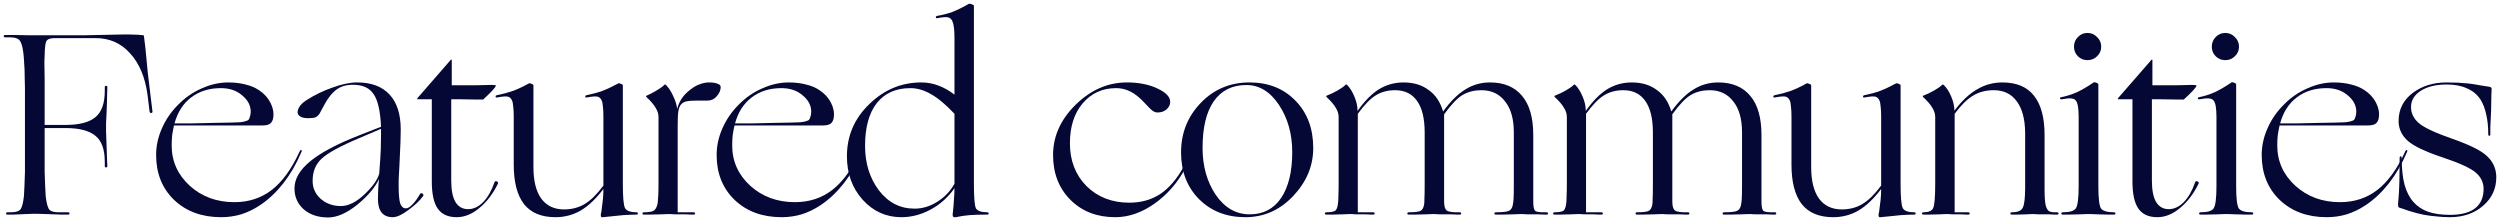 <?xml version="1.0" encoding="UTF-8"?> <svg xmlns="http://www.w3.org/2000/svg" viewBox="5906 4967 675.242 59.733" data-guides="{&quot;vertical&quot;:[],&quot;horizontal&quot;:[]}"><path fill="#050835" stroke="none" fill-opacity="1" stroke-width="1" stroke-opacity="1" font-size-adjust="none" id="tSvg11f33b60779" title="Path 1" d="M 5912.81 5024.823 C 5911.363 5024.869 5910.29 5024.916 5909.59 5024.963C 5908.937 5024.963 5908.423 5024.963 5908.05 5024.963C 5907.77 5024.963 5907.63 5024.869 5907.63 5024.683C 5907.63 5024.449 5907.77 5024.333 5908.05 5024.333C 5908.353 5024.333 5908.657 5024.333 5908.96 5024.333C 5910.36 5024.333 5911.246 5024.029 5911.62 5023.423C 5911.993 5022.816 5912.273 5021.673 5912.46 5019.993C 5912.506 5019.246 5912.553 5018.36 5912.6 5017.333C 5912.646 5016.26 5912.693 5014.953 5912.74 5013.413C 5912.74 5012.573 5912.74 5011.64 5912.74 5010.614C 5912.74 5009.54 5912.74 5008.28 5912.74 5006.834C 5912.74 5002.751 5912.74 4998.668 5912.74 4994.585C 5912.74 4993.231 5912.74 4992.018 5912.74 4990.945C 5912.74 4989.825 5912.716 4988.821 5912.67 4987.935C 5912.67 4986.442 5912.623 4985.182 5912.53 4984.155C 5912.483 4983.082 5912.413 4982.172 5912.32 4981.425C 5912.133 4979.792 5911.83 4978.672 5911.41 4978.065C 5910.99 4977.412 5910.08 4977.085 5908.68 4977.085C 5908.26 4977.085 5907.84 4977.085 5907.42 4977.085C 5907.14 4977.085 5907 4976.992 5907 4976.805C 5907 4976.572 5907.14 4976.456 5907.42 4976.456C 5907.7 4976.456 5908.003 4976.456 5908.33 4976.456C 5908.703 4976.456 5909.287 4976.456 5910.08 4976.456C 5911.62 4976.502 5912.88 4976.526 5913.86 4976.526C 5914.886 4976.526 5915.936 4976.526 5917.009 4976.526C 5921.349 4976.526 5925.269 4976.526 5928.769 4976.526C 5932.268 4976.479 5935.652 4976.409 5938.918 4976.316C 5939.665 4976.316 5940.155 4976.316 5940.388 4976.316C 5940.668 4976.316 5940.901 4976.316 5941.088 4976.316C 5941.881 4976.316 5942.605 4976.339 5943.258 4976.386C 5943.911 4976.432 5944.424 4976.479 5944.798 4976.526C 5944.845 4976.572 5944.891 4976.805 5944.938 4977.225C 5944.985 4977.599 5945.101 4978.555 5945.288 4980.095C 5945.521 4982.568 5945.731 4984.762 5945.918 4986.675C 5946.151 4988.541 5946.384 4990.478 5946.618 4992.485C 5946.804 4994.025 5946.991 4995.565 5947.178 4997.104C 5947.224 4997.338 5947.108 4997.478 5946.828 4997.524C 5946.595 4997.524 5946.454 4997.408 5946.408 4997.174C 5946.221 4995.658 5946.034 4994.141 5945.848 4992.625C 5945.194 4987.818 5943.608 4984.062 5941.088 4981.355C 5938.615 4978.602 5935.465 4977.249 5931.639 4977.295C 5927.999 4977.295 5924.359 4977.295 5920.719 4977.295C 5919.506 4977.295 5918.759 4977.599 5918.479 4978.205C 5918.246 4978.765 5918.106 4979.979 5918.059 4981.845C 5918.059 4982.359 5918.036 4983.012 5917.989 4983.805C 5917.989 4984.598 5918.013 4986.068 5918.059 4988.215C 5918.059 4989.708 5918.059 4990.921 5918.059 4991.855C 5918.059 4992.788 5918.059 4993.698 5918.059 4994.585C 5918.059 4996.638 5918.059 4998.691 5918.059 5000.744C 5919.926 5000.744 5921.792 5000.744 5923.659 5000.744C 5927.392 5000.744 5930.099 5000.044 5931.779 4998.644C 5933.459 4997.244 5934.299 4994.888 5934.299 4991.575C 5934.299 4991.248 5934.299 4990.921 5934.299 4990.595C 5934.299 4990.315 5934.415 4990.175 5934.648 4990.175C 5934.882 4990.175 5934.998 4990.315 5934.998 4990.595C 5934.998 4991.015 5934.975 4991.715 5934.928 4992.695C 5934.928 4993.628 5934.882 4995.214 5934.788 4997.454C 5934.742 4998.854 5934.695 4999.788 5934.648 5000.254C 5934.648 5000.721 5934.648 5001.024 5934.648 5001.164C 5934.648 5001.351 5934.648 5001.794 5934.648 5002.494C 5934.695 5003.194 5934.742 5004.524 5934.788 5006.484C 5934.882 5008.444 5934.928 5009.774 5934.928 5010.474C 5934.975 5011.174 5934.998 5011.617 5934.998 5011.803C 5934.998 5012.084 5934.882 5012.224 5934.648 5012.224C 5934.415 5012.224 5934.299 5012.084 5934.299 5011.803C 5934.299 5011.43 5934.299 5011.057 5934.299 5010.684C 5934.299 5007.37 5933.459 5005.037 5931.779 5003.684C 5930.099 5002.284 5927.392 5001.584 5923.659 5001.584C 5921.792 5001.584 5919.926 5001.584 5918.059 5001.584C 5918.059 5003.334 5918.059 5005.084 5918.059 5006.834C 5918.059 5008.28 5918.059 5009.54 5918.059 5010.614C 5918.059 5011.64 5918.059 5012.573 5918.059 5013.413C 5918.106 5014.907 5918.153 5016.19 5918.199 5017.263C 5918.246 5018.29 5918.293 5019.176 5918.339 5019.923C 5918.526 5021.603 5918.806 5022.77 5919.179 5023.423C 5919.553 5024.029 5920.416 5024.333 5921.769 5024.333C 5922.632 5024.333 5923.496 5024.333 5924.359 5024.333C 5924.639 5024.333 5924.779 5024.449 5924.779 5024.683C 5924.779 5024.869 5924.639 5024.963 5924.359 5024.963C 5923.939 5024.963 5923.332 5024.963 5922.539 5024.963C 5921.746 5024.916 5920.439 5024.869 5918.619 5024.823C 5917.453 5024.776 5916.659 5024.753 5916.239 5024.753C 5915.866 5024.753 5915.61 5024.753 5915.47 5024.753C 5915.33 5024.753 5915.073 5024.753 5914.7 5024.753C 5914.373 5024.753 5913.743 5024.776 5912.81 5024.823Z"></path><path fill="#050835" stroke="none" fill-opacity="1" stroke-width="1" stroke-opacity="1" font-size-adjust="none" id="tSvg5d75eec2cf" title="Path 2" d="M 5976.307 5022.373 C 5974.627 5023.493 5972.9 5024.333 5971.127 5024.893C 5969.4 5025.406 5967.604 5025.663 5965.737 5025.663C 5960.511 5025.663 5956.264 5024.099 5952.998 5020.973C 5949.778 5017.846 5948.168 5013.81 5948.168 5008.864C 5948.168 5006.437 5948.681 5004.057 5949.708 5001.724C 5950.735 4999.344 5952.204 4997.198 5954.118 4995.285C 5955.984 4993.371 5958.107 4991.901 5960.487 4990.875C 5962.867 4989.801 5965.247 4989.265 5967.627 4989.265C 5969.354 4989.265 5970.917 4989.451 5972.317 4989.825C 5973.717 4990.151 5974.93 4990.665 5975.956 4991.365C 5977.31 4992.251 5978.336 4993.371 5979.036 4994.724C 5979.736 4996.078 5979.993 4997.408 5979.806 4998.714C 5979.713 4999.461 5979.433 5000.021 5978.966 5000.394C 5978.5 5000.721 5977.8 5000.884 5976.866 5000.884C 5968.91 5000.884 5960.954 5000.884 5952.998 5000.884C 5952.811 5001.677 5952.648 5002.541 5952.508 5003.474C 5952.414 5004.361 5952.368 5005.294 5952.368 5006.274C 5952.368 5010.567 5954.001 5014.207 5957.268 5017.193C 5960.534 5020.133 5964.547 5021.603 5969.307 5021.603C 5973.18 5021.603 5976.54 5020.506 5979.386 5018.313C 5982.233 5016.12 5984.729 5012.69 5986.876 5008.024C 5987.063 5007.604 5987.226 5007.44 5987.366 5007.534C 5987.552 5007.581 5987.552 5007.79 5987.366 5008.164C 5986.059 5011.244 5984.449 5014.02 5982.536 5016.493C 5980.623 5018.92 5978.546 5020.88 5976.307 5022.373ZM 5973.717 4997.174 C 5973.717 4995.494 5972.947 4994.024 5971.407 4992.765C 5969.913 4991.458 5968 4990.805 5965.667 4990.805C 5962.494 4990.805 5959.811 4991.645 5957.617 4993.324C 5955.471 4994.958 5953.978 4997.291 5953.138 5000.324C 5954.724 5000.324 5956.288 5000.324 5957.828 5000.324C 5959.414 5000.277 5961.491 5000.231 5964.057 5000.184C 5965.877 5000.137 5967.184 5000.114 5967.977 5000.114C 5968.817 5000.067 5969.587 5000.044 5970.287 5000.044C 5970.753 5000.044 5971.313 4999.974 5971.967 4999.834C 5972.62 4999.648 5972.993 4999.507 5973.087 4999.414C 5973.273 4999.181 5973.413 4998.878 5973.507 4998.504C 5973.647 4998.084 5973.717 4997.641 5973.717 4997.174Z"></path><path fill="#050835" stroke="none" fill-opacity="1" stroke-width="1" stroke-opacity="1" font-size-adjust="none" id="tSvgb88f0821e9" title="Path 3" d="M 6008.358 5015.373 C 6007.284 5017.66 6005.324 5019.97 6002.478 5022.303C 5999.631 5024.589 5997.018 5025.733 5994.638 5025.733C 5991.932 5025.733 5989.739 5025.009 5988.059 5023.563C 5986.379 5022.07 5985.539 5020.18 5985.539 5017.893C 5985.539 5015.327 5986.962 5012.877 5989.809 5010.544C 5992.655 5008.21 5997.065 5005.877 6003.038 5003.544C 6004.998 5002.774 6006.957 5002.004 6008.917 5001.234C 6008.731 4997.081 6008.078 4994.164 6006.957 4992.485C 6005.838 4990.758 6003.971 4989.895 6001.358 4989.895C 6000.425 4989.895 5999.561 4990.011 5998.768 4990.245C 5998.021 4990.478 5997.321 4990.851 5996.668 4991.365C 5995.641 4992.158 5994.662 4993.394 5993.728 4995.074C 5992.842 4996.708 5992.375 4997.571 5992.329 4997.664C 5992.002 4998.178 5991.605 4998.527 5991.138 4998.714C 5990.719 4998.854 5990.065 4998.924 5989.179 4998.924C 5988.339 4998.924 5987.662 4998.784 5987.149 4998.504C 5986.635 4998.178 5986.379 4997.781 5986.379 4997.314C 5986.379 4996.801 5986.589 4996.241 5987.009 4995.634C 5987.475 4995.028 5988.082 4994.491 5988.829 4994.024C 5990.928 4992.671 5993.238 4991.551 5995.758 4990.665C 5998.278 4989.731 6000.518 4989.265 6002.478 4989.265C 6006.304 4989.265 6009.221 4990.361 6011.227 4992.555C 6013.234 4994.701 6014.237 4997.851 6014.237 5002.004C 6014.237 5002.937 6014.214 5004.081 6014.167 5005.434C 6014.12 5006.741 6014.027 5008.794 6013.887 5011.593C 6013.794 5013.507 6013.724 5014.837 6013.677 5015.583C 6013.677 5016.33 6013.677 5016.913 6013.677 5017.333C 6013.677 5019.48 6013.817 5021.02 6014.097 5021.953C 6014.424 5022.84 6014.937 5023.283 6015.637 5023.283C 6016.15 5023.283 6016.757 5022.91 6017.457 5022.163C 6018.204 5021.37 6018.857 5020.46 6019.417 5019.433C 6019.604 5019.153 6019.837 5019.106 6020.117 5019.293C 6020.397 5019.48 6020.444 5019.713 6020.257 5019.993C 6019.417 5021.16 6018.11 5022.396 6016.337 5023.703C 6014.61 5025.009 6013.187 5025.663 6012.067 5025.663C 6010.761 5025.663 6009.757 5025.243 6009.058 5024.403C 6008.404 5023.563 6008.078 5022.326 6008.078 5020.693C 6008.078 5019.946 6008.101 5019.106 6008.148 5018.173C 6008.194 5017.193 6008.264 5016.26 6008.358 5015.373ZM 5990.438 5015.863 C 5990.438 5017.776 5991.162 5019.386 5992.608 5020.693C 5994.102 5022 5995.922 5022.653 5998.068 5022.653C 6000.075 5022.653 6002.175 5021.626 6004.368 5019.573C 6006.608 5017.473 6007.961 5015.583 6008.428 5013.903C 6008.661 5010.87 6008.801 5008.677 6008.847 5007.324C 6008.894 5005.971 6008.917 5004.617 6008.917 5003.264C 6008.917 5003.031 6008.917 5002.797 6008.917 5002.564C 6008.917 5002.284 6008.917 5002.027 6008.917 5001.794C 6007.004 5002.611 6005.091 5003.427 6003.178 5004.244C 5997.951 5006.437 5994.522 5008.304 5992.888 5009.844C 5991.255 5011.337 5990.438 5013.343 5990.438 5015.863Z"></path><path fill="#050835" stroke="none" fill-opacity="1" stroke-width="1" stroke-opacity="1" font-size-adjust="none" id="tSvg172fad2a643" title="Path 4" d="M 6040.477 5016.633 C 6039.124 5019.386 6037.444 5021.58 6035.438 5023.213C 6033.478 5024.846 6031.448 5025.663 6029.348 5025.663C 6027.015 5025.663 6025.312 5024.893 6024.238 5023.353C 6023.165 5021.813 6022.628 5019.363 6022.628 5016.003C 6022.628 5008.607 6022.628 5001.211 6022.628 4993.815C 6021.345 4993.815 6020.062 4993.815 6018.779 4993.815C 6018.732 4993.815 6018.709 4993.768 6018.709 4993.675C 6018.709 4993.581 6018.732 4993.511 6018.779 4993.465C 6021.765 4990.035 6024.752 4986.605 6027.738 4983.175C 6027.831 4983.082 6027.902 4983.058 6027.948 4983.105C 6027.995 4983.105 6028.018 4983.152 6028.018 4983.245C 6028.018 4985.508 6028.018 4987.772 6028.018 4990.035C 6030.585 4990.035 6032.615 4990.035 6034.108 4990.035C 6035.601 4989.988 6036.721 4989.965 6037.468 4989.965C 6038.401 4989.918 6039.031 4989.918 6039.358 4989.965C 6039.731 4989.965 6039.917 4990.011 6039.917 4990.105C 6039.917 4990.338 6039.614 4990.781 6039.007 4991.435C 6038.401 4992.088 6037.561 4992.905 6036.488 4993.885C 6036.441 4993.885 6036.301 4993.885 6036.068 4993.885C 6035.834 4993.885 6035.344 4993.885 6034.598 4993.885C 6032.638 4993.838 6031.168 4993.815 6030.188 4993.815C 6029.208 4993.815 6028.438 4993.815 6027.878 4993.815C 6027.878 5001.141 6027.878 5008.467 6027.878 5015.793C 6027.878 5018.313 6028.252 5020.226 6028.998 5021.533C 6029.791 5022.84 6030.935 5023.493 6032.428 5023.493C 6033.874 5023.493 6035.228 5022.863 6036.488 5021.603C 6037.748 5020.296 6038.774 5018.5 6039.568 5016.213C 6039.661 5015.933 6039.871 5015.863 6040.198 5016.003C 6040.524 5016.143 6040.617 5016.353 6040.477 5016.633Z"></path><path fill="#050835" stroke="none" fill-opacity="1" stroke-width="1" stroke-opacity="1" font-size-adjust="none" id="tSvg12042731411" title="Path 5" d="M 6068.978 5018.033 C 6067.018 5020.646 6064.988 5022.583 6062.888 5023.843C 6060.788 5025.056 6058.502 5025.663 6056.029 5025.663C 6052.249 5025.663 6049.426 5024.496 6047.559 5022.163C 6045.693 5019.783 6044.759 5016.213 6044.759 5011.454C 6044.759 5007.16 6044.759 5002.867 6044.759 4998.574C 6044.759 4997.408 6044.713 4996.474 6044.619 4995.774C 6044.573 4995.028 6044.456 4994.468 6044.269 4994.094C 6044.036 4993.581 6043.686 4993.254 6043.219 4993.115C 6042.753 4992.975 6041.773 4993.045 6040.28 4993.324C 6039.999 4993.371 6039.859 4993.301 6039.859 4993.115C 6039.859 4992.881 6039.999 4992.741 6040.28 4992.695C 6041.726 4992.415 6043.126 4992.041 6044.479 4991.575C 6045.879 4991.061 6047.326 4990.385 6048.819 4989.545C 6048.959 4989.451 6049.192 4989.475 6049.519 4989.615C 6049.892 4989.755 6050.079 4989.895 6050.079 4990.035C 6050.079 4997.408 6050.079 5004.781 6050.079 5012.154C 6050.079 5015.84 6050.779 5018.663 6052.179 5020.623C 6053.625 5022.583 6055.679 5023.563 6058.338 5023.563C 6060.438 5023.563 6062.305 5023.073 6063.938 5022.093C 6065.571 5021.113 6067.251 5019.456 6068.978 5017.123C 6068.978 5010.94 6068.978 5004.757 6068.978 4998.574C 6068.978 4997.408 6068.931 4996.474 6068.838 4995.774C 6068.791 4995.028 6068.675 4994.468 6068.488 4994.094C 6068.255 4993.581 6067.905 4993.254 6067.438 4993.115C 6066.971 4992.975 6065.991 4993.045 6064.498 4993.324C 6064.218 4993.371 6064.078 4993.301 6064.078 4993.115C 6064.078 4992.881 6064.218 4992.741 6064.498 4992.695C 6065.945 4992.415 6067.321 4992.041 6068.628 4991.575C 6069.981 4991.061 6071.428 4990.385 6072.968 4989.545C 6073.108 4989.451 6073.341 4989.475 6073.668 4989.615C 6074.041 4989.755 6074.227 4989.895 6074.227 4990.035C 6074.227 4998.901 6074.227 5007.767 6074.227 5016.633C 6074.227 5020.18 6074.414 5022.35 6074.787 5023.143C 6075.161 5023.936 6076.211 5024.333 6077.937 5024.333C 6078.171 5024.333 6078.287 5024.449 6078.287 5024.683C 6078.287 5024.869 6078.171 5024.963 6077.937 5024.963C 6077.097 5024.963 6075.907 5025.009 6074.368 5025.103C 6072.874 5025.243 6071.031 5025.429 6068.838 5025.663C 6068.651 5025.709 6068.511 5025.686 6068.418 5025.593C 6068.325 5025.546 6068.278 5025.359 6068.278 5025.033C 6068.278 5024.986 6068.278 5024.916 6068.278 5024.823C 6068.325 5024.729 6068.371 5024.543 6068.418 5024.263C 6068.605 5022.956 6068.744 5021.836 6068.838 5020.903C 6068.931 5019.923 6068.978 5018.967 6068.978 5018.033Z"></path><path fill="#050835" stroke="none" fill-opacity="1" stroke-width="1" stroke-opacity="1" font-size-adjust="none" id="tSvgdf2a3a200d" title="Path 6" d="M 6084.559 5024.893 C 6083.159 5024.939 6082.132 5024.963 6081.479 5024.963C 6080.872 5024.963 6080.359 5024.963 6079.939 5024.963C 6079.659 5024.963 6079.519 5024.869 6079.519 5024.683C 6079.519 5024.449 6079.659 5024.333 6079.939 5024.333C 6081.339 5024.333 6082.249 5024.169 6082.669 5023.843C 6083.135 5023.47 6083.462 5022.793 6083.649 5021.813C 6083.695 5021.3 6083.742 5020.646 6083.789 5019.853C 6083.835 5019.06 6083.859 5017.986 6083.859 5016.633C 6083.859 5010.614 6083.859 5004.594 6083.859 4998.574C 6083.859 4997.781 6083.602 4996.964 6083.089 4996.124C 6082.575 4995.238 6081.759 4994.281 6080.639 4993.254C 6080.545 4993.161 6080.499 4993.091 6080.499 4993.045C 6080.499 4992.951 6080.545 4992.881 6080.639 4992.835C 6081.432 4992.508 6082.295 4992.065 6083.228 4991.505C 6084.209 4990.945 6084.955 4990.408 6085.468 4989.895C 6085.562 4989.801 6085.632 4989.778 6085.678 4989.825C 6085.725 4989.825 6085.795 4989.871 6085.888 4989.965C 6086.588 4990.665 6087.218 4991.621 6087.778 4992.835C 6088.385 4994.048 6088.758 4995.238 6088.898 4996.404C 6089.225 4995.191 6089.738 4994.118 6090.438 4993.184C 6091.138 4992.251 6092.165 4991.341 6093.518 4990.455C 6094.125 4990.081 6094.755 4989.801 6095.408 4989.615C 6096.108 4989.381 6096.808 4989.265 6097.508 4989.265C 6098.488 4989.265 6099.258 4989.381 6099.818 4989.615C 6100.378 4989.801 6100.658 4990.105 6100.658 4990.525C 6100.658 4991.365 6100.308 4992.181 6099.608 4992.975C 6098.954 4993.768 6098.138 4994.164 6097.158 4994.164C 6096.295 4994.164 6095.431 4994.164 6094.568 4994.164C 6093.121 4994.164 6092.071 4994.234 6091.418 4994.375C 6090.811 4994.515 6090.345 4994.771 6090.018 4995.144C 6089.645 4995.518 6089.388 4996.101 6089.248 4996.894C 6089.108 4997.688 6089.038 4999.018 6089.038 5000.884C 6089.038 5008.7 6089.038 5016.517 6089.038 5024.333C 6090.462 5024.333 6091.885 5024.333 6093.308 5024.333C 6093.588 5024.333 6093.728 5024.449 6093.728 5024.683C 6093.728 5024.869 6093.588 5024.963 6093.308 5024.963C 6093.215 5024.963 6093.028 5024.963 6092.748 5024.963C 6092.468 5024.963 6091.908 5024.939 6091.068 5024.893C 6089.762 5024.893 6088.828 5024.893 6088.268 5024.893C 6087.708 5024.846 6087.312 5024.823 6087.078 5024.823C 6086.938 5024.823 6086.705 5024.823 6086.378 5024.823C 6086.052 5024.823 6085.445 5024.846 6084.559 5024.893Z"></path><path fill="#050835" stroke="none" fill-opacity="1" stroke-width="1" stroke-opacity="1" font-size-adjust="none" id="tSvga2e732fff5" title="Path 7" d="M 6127.7 5022.373 C 6126.02 5023.493 6124.294 5024.333 6122.52 5024.893C 6120.794 5025.406 6118.997 5025.663 6117.131 5025.663C 6111.904 5025.663 6107.658 5024.099 6104.392 5020.973C 6101.172 5017.846 6099.562 5013.81 6099.562 5008.864C 6099.562 5006.437 6100.075 5004.057 6101.102 5001.724C 6102.128 4999.344 6103.598 4997.198 6105.511 4995.285C 6107.378 4993.371 6109.501 4991.901 6111.881 4990.875C 6114.261 4989.801 6116.641 4989.265 6119.021 4989.265C 6120.747 4989.265 6122.31 4989.451 6123.71 4989.825C 6125.11 4990.151 6126.324 4990.665 6127.35 4991.365C 6128.703 4992.251 6129.73 4993.371 6130.43 4994.724C 6131.13 4996.078 6131.387 4997.408 6131.2 4998.714C 6131.107 4999.461 6130.827 5000.021 6130.36 5000.394C 6129.893 5000.721 6129.193 5000.884 6128.26 5000.884C 6120.304 5000.884 6112.348 5000.884 6104.392 5000.884C 6104.205 5001.677 6104.041 5002.541 6103.901 5003.474C 6103.808 5004.361 6103.762 5005.294 6103.762 5006.274C 6103.762 5010.567 6105.395 5014.207 6108.661 5017.193C 6111.928 5020.133 6115.941 5021.603 6120.7 5021.603C 6124.574 5021.603 6127.933 5020.506 6130.78 5018.313C 6133.626 5016.12 6136.123 5012.69 6138.269 5008.024C 6138.456 5007.604 6138.62 5007.44 6138.76 5007.534C 6138.946 5007.581 6138.946 5007.79 6138.76 5008.164C 6137.453 5011.244 6135.843 5014.02 6133.93 5016.493C 6132.016 5018.92 6129.94 5020.88 6127.7 5022.373ZM 6125.11 4997.174 C 6125.11 4995.494 6124.34 4994.024 6122.801 4992.765C 6121.307 4991.458 6119.394 4990.805 6117.061 4990.805C 6113.888 4990.805 6111.204 4991.645 6109.011 4993.324C 6106.865 4994.958 6105.371 4997.291 6104.531 5000.324C 6106.118 5000.324 6107.681 5000.324 6109.221 5000.324C 6110.808 5000.277 6112.884 5000.231 6115.451 5000.184C 6117.271 5000.137 6118.577 5000.114 6119.371 5000.114C 6120.211 5000.067 6120.981 5000.044 6121.68 5000.044C 6122.147 5000.044 6122.707 4999.974 6123.36 4999.834C 6124.014 4999.648 6124.387 4999.507 6124.48 4999.414C 6124.667 4999.181 6124.807 4998.878 6124.9 4998.504C 6125.04 4998.084 6125.11 4997.641 6125.11 4997.174Z"></path><path fill="#050835" stroke="none" fill-opacity="1" stroke-width="1" stroke-opacity="1" font-size-adjust="none" id="tSvg11582dfdb08" title="Path 8" d="M 6163.801 5017.823 C 6162.119 5020.25 6159.997 5022.163 6157.43 5023.563C 6154.864 5024.963 6152.204 5025.663 6149.451 5025.663C 6145.344 5025.663 6141.868 5024.099 6139.021 5020.973C 6136.175 5017.8 6134.752 5013.88 6134.752 5009.214C 6134.752 5003.707 6136.758 4999.018 6140.771 4995.144C 6144.785 4991.225 6149.474 4989.265 6154.841 4989.265C 6156.427 4989.265 6157.968 4989.545 6159.46 4990.105C 6160.954 4990.665 6162.401 4991.481 6163.801 4992.555C 6163.801 4987.468 6163.801 4982.382 6163.801 4977.295C 6163.801 4976.129 6163.753 4975.196 6163.661 4974.496C 6163.566 4973.749 6163.426 4973.166 6163.241 4972.746C 6163.006 4972.186 6162.634 4971.836 6162.119 4971.696C 6161.607 4971.556 6160.627 4971.626 6159.18 4971.906C 6158.9 4971.952 6158.76 4971.882 6158.76 4971.696C 6158.76 4971.462 6158.9 4971.322 6159.18 4971.276C 6160.579 4971.043 6161.934 4970.693 6163.241 4970.226C 6164.546 4969.713 6166.018 4968.989 6167.65 4968.056C 6167.79 4967.963 6168.047 4967.986 6168.419 4968.126C 6168.839 4968.266 6169.049 4968.406 6169.049 4968.546C 6169.049 4984.575 6169.049 5000.604 6169.049 5016.633C 6169.049 5020.366 6169.237 5022.583 6169.609 5023.283C 6170.029 5023.983 6171.033 5024.333 6172.62 5024.333C 6172.9 5024.333 6173.04 5024.449 6173.04 5024.683C 6173.04 5024.869 6172.9 5024.963 6172.62 5024.963C 6170.706 5024.963 6169.144 5025.009 6167.929 5025.103C 6166.717 5025.196 6165.458 5025.383 6164.151 5025.663C 6163.871 5025.709 6163.661 5025.686 6163.521 5025.593C 6163.381 5025.499 6163.311 5025.313 6163.311 5025.033C 6163.311 5024.986 6163.311 5024.916 6163.311 5024.823C 6163.311 5024.729 6163.333 5024.543 6163.381 5024.263C 6163.521 5022.956 6163.613 5021.813 6163.661 5020.833C 6163.753 5019.806 6163.801 5018.803 6163.801 5017.823ZM 6151.901 4990.805 C 6147.981 4990.805 6144.948 4992.158 6142.801 4994.864C 6140.701 4997.571 6139.651 5001.421 6139.651 5006.414C 6139.651 5011.08 6140.888 5015.07 6143.361 5018.383C 6145.881 5021.696 6149.101 5023.353 6153.021 5023.353C 6155.12 5023.353 6157.15 5022.746 6159.11 5021.533C 6161.117 5020.273 6162.681 5018.64 6163.801 5016.633C 6163.801 5010.334 6163.801 5004.034 6163.801 4997.734C 6161.419 4995.214 6159.297 4993.441 6157.43 4992.415C 6155.564 4991.341 6153.721 4990.805 6151.901 4990.805Z"></path><path fill="#050835" stroke="none" fill-opacity="1" stroke-width="1" stroke-opacity="1" font-size-adjust="none" id="tSvg16043c709da" title="Path 9" d="M 6226.198 5012.363 C 6224.099 5016.33 6221.299 5019.55 6217.798 5022.023C 6214.347 5024.449 6210.823 5025.663 6207.229 5025.663C 6202.283 5025.663 6198.247 5024.099 6195.121 5020.973C 6191.994 5017.846 6190.43 5013.81 6190.43 5008.864C 6190.43 5003.824 6192.459 4999.297 6196.52 4995.285C 6200.626 4991.271 6205.247 4989.265 6210.378 4989.265C 6213.552 4989.265 6216.281 4989.801 6218.568 4990.875C 6220.902 4991.948 6222.069 4993.161 6222.069 4994.515C 6222.069 4995.261 6221.742 4995.938 6221.09 4996.544C 6220.435 4997.104 6219.618 4997.384 6218.638 4997.384C 6218.218 4997.384 6217.798 4997.244 6217.378 4996.964C 6216.958 4996.684 6216.306 4996.054 6215.419 4995.074C 6213.879 4993.394 6212.502 4992.275 6211.29 4991.715C 6210.123 4991.108 6208.839 4990.805 6207.439 4990.805C 6203.753 4990.805 6200.744 4992.181 6198.409 4994.934C 6196.123 4997.641 6194.981 5001.234 6194.981 5005.714C 6194.981 5010.38 6196.473 5014.23 6199.459 5017.263C 6202.493 5020.25 6206.342 5021.743 6211.008 5021.743C 6214.182 5021.743 6216.958 5020.973 6219.338 5019.433C 6221.719 5017.846 6223.819 5015.42 6225.638 5012.154C 6225.686 5012.014 6225.756 5011.92 6225.848 5011.874C 6225.94 5011.827 6226.035 5011.827 6226.128 5011.874C 6226.22 5011.92 6226.268 5011.99 6226.268 5012.084C 6226.268 5012.177 6226.245 5012.27 6226.198 5012.363Z"></path><path fill="#050835" stroke="none" fill-opacity="1" stroke-width="1" stroke-opacity="1" font-size-adjust="none" id="tSvg1841e92738b" title="Path 10" d="M 6260.699 5006.974 C 6260.699 5011.827 6258.877 5016.166 6255.238 5019.993C 6251.645 5023.773 6247.351 5025.663 6242.36 5025.663C 6237.272 5025.663 6233.096 5024.029 6229.829 5020.763C 6226.61 5017.497 6225.001 5013.297 6225.001 5008.164C 6225.001 5002.937 6226.773 4998.481 6230.319 4994.794C 6233.865 4991.108 6238.251 4989.265 6243.48 4989.265C 6248.566 4989.265 6252.694 4990.898 6255.868 4994.164C 6259.087 4997.431 6260.699 5001.701 6260.699 5006.974ZM 6230.809 5006.974 C 6230.809 5011.873 6231.998 5016.096 6234.38 5019.643C 6236.807 5023.143 6239.863 5024.893 6243.55 5024.893C 6247.188 5024.893 6250.013 5023.423 6252.019 5020.483C 6254.026 5017.497 6255.028 5013.367 6255.028 5008.094C 6255.028 5003.194 6253.839 4998.948 6251.46 4995.355C 6249.078 4991.761 6246.139 4989.965 6242.64 4989.965C 6238.814 4989.965 6235.872 4991.435 6233.82 4994.375C 6231.814 4997.268 6230.809 5001.468 6230.809 5006.974Z"></path><path fill="#050835" stroke="none" fill-opacity="1" stroke-width="1" stroke-opacity="1" font-size-adjust="none" id="tSvgb9c2f4d9f2" title="Path 11" d="M 6268.681 5024.893 C 6267.374 5024.939 6266.417 5024.963 6265.812 5024.963C 6265.205 5024.963 6264.693 5024.963 6264.27 5024.963C 6263.99 5024.963 6263.851 5024.869 6263.851 5024.683C 6263.851 5024.449 6263.99 5024.333 6264.27 5024.333C 6265.625 5024.333 6266.465 5024.146 6266.792 5023.773C 6267.117 5023.4 6267.327 5022.676 6267.422 5021.603C 6267.467 5021.183 6267.492 5020.623 6267.492 5019.923C 6267.539 5019.176 6267.562 5018.08 6267.562 5016.633C 6267.562 5010.614 6267.562 5004.594 6267.562 4998.574C 6267.562 4997.781 6267.304 4996.964 6266.792 4996.124C 6266.277 4995.238 6265.462 4994.281 6264.34 4993.254C 6264.248 4993.161 6264.2 4993.091 6264.2 4993.045C 6264.2 4992.951 6264.248 4992.881 6264.34 4992.835C 6265.323 4992.461 6266.302 4991.995 6267.282 4991.435C 6268.262 4990.875 6268.984 4990.361 6269.451 4989.895C 6269.544 4989.801 6269.614 4989.778 6269.661 4989.825C 6269.709 4989.825 6269.779 4989.871 6269.871 4989.965C 6270.618 4990.711 6271.271 4991.761 6271.83 4993.115C 6272.39 4994.421 6272.67 4995.704 6272.67 4996.964C 6274.585 4994.258 6276.521 4992.298 6278.481 4991.085C 6280.488 4989.871 6282.704 4989.265 6285.131 4989.265C 6287.79 4989.265 6290.029 4989.941 6291.849 4991.295C 6293.716 4992.601 6295.023 4994.538 6295.77 4997.104C 6297.777 4994.351 6299.784 4992.368 6301.791 4991.155C 6303.795 4989.895 6306.012 4989.265 6308.438 4989.265C 6312.22 4989.265 6315.111 4990.478 6317.118 4992.905C 6319.125 4995.285 6320.13 4998.808 6320.13 5003.474C 6320.13 5009.47 6320.13 5015.467 6320.13 5021.463C 6320.13 5022.863 6320.315 5023.703 6320.689 5023.983C 6321.062 5024.263 6322.064 5024.38 6323.698 5024.333C 6323.978 5024.333 6324.118 5024.449 6324.118 5024.683C 6324.118 5024.869 6323.978 5024.963 6323.698 5024.963C 6323.606 5024.963 6323.418 5024.963 6323.139 5024.963C 6322.859 5024.963 6322.274 5024.939 6321.389 5024.893C 6319.99 5024.893 6319.007 5024.893 6318.448 5024.893C 6317.888 5024.846 6317.493 5024.823 6317.258 5024.823C 6317.118 5024.823 6316.886 5024.823 6316.558 5024.823C 6316.231 5024.823 6315.601 5024.846 6314.669 5024.893C 6313.314 5024.939 6312.312 5024.963 6311.66 5024.963C 6311.005 5024.963 6310.468 5024.963 6310.048 5024.963C 6309.768 5024.963 6309.628 5024.869 6309.628 5024.683C 6309.628 5024.449 6309.768 5024.333 6310.048 5024.333C 6311.915 5024.333 6313.104 5024.193 6313.619 5023.913C 6314.132 5023.633 6314.459 5023.119 6314.599 5022.373C 6314.691 5021.953 6314.761 5021.393 6314.809 5020.693C 6314.856 5019.946 6314.879 5018.64 6314.879 5016.773C 6314.879 5012.107 6314.879 5007.44 6314.879 5002.774C 6314.879 4999.134 6314.087 4996.334 6312.5 4994.375C 6310.96 4992.368 6308.836 4991.365 6306.129 4991.365C 6304.215 4991.365 6302.535 4991.785 6301.088 4992.625C 6299.644 4993.465 6297.962 4995.214 6296.05 4997.874C 6296.05 5005.737 6296.05 5013.6 6296.05 5021.463C 6296.05 5022.676 6296.282 5023.47 6296.75 5023.843C 6297.217 5024.216 6298.384 5024.38 6300.249 5024.333C 6300.529 5024.333 6300.668 5024.449 6300.668 5024.683C 6300.668 5024.869 6300.529 5024.963 6300.249 5024.963C 6300.156 5024.963 6299.946 5024.963 6299.619 5024.963C 6299.339 5024.963 6298.757 5024.939 6297.869 5024.893C 6296.377 5024.893 6295.328 5024.893 6294.72 5024.893C 6294.161 5024.846 6293.763 5024.823 6293.531 5024.823C 6293.391 5024.823 6293.156 5024.823 6292.831 5024.823C 6292.504 5024.823 6291.919 5024.846 6291.079 5024.893C 6289.727 5024.939 6288.722 5024.963 6288.07 5024.963C 6287.463 5024.963 6286.95 5024.963 6286.531 5024.963C 6286.251 5024.963 6286.111 5024.869 6286.111 5024.683C 6286.111 5024.449 6286.251 5024.333 6286.531 5024.333C 6288.258 5024.333 6289.33 5024.193 6289.75 5023.913C 6290.217 5023.633 6290.519 5023.049 6290.659 5022.163C 6290.707 5021.79 6290.729 5021.3 6290.729 5020.693C 6290.777 5020.04 6290.799 5018.733 6290.799 5016.773C 6290.799 5012.107 6290.799 5007.44 6290.799 5002.774C 6290.799 4999.041 6290.124 4996.218 6288.77 4994.304C 6287.418 4992.345 6285.433 4991.365 6282.819 4991.365C 6280.815 4991.365 6279.063 4991.831 6277.571 4992.765C 6276.124 4993.651 6274.515 4995.308 6272.74 4997.734C 6272.74 5006.6 6272.74 5015.467 6272.74 5024.333C 6274.117 5024.333 6275.494 5024.333 6276.871 5024.333C 6277.151 5024.333 6277.291 5024.449 6277.291 5024.683C 6277.291 5024.869 6277.151 5024.963 6276.871 5024.963C 6276.779 5024.963 6276.591 5024.963 6276.311 5024.963C 6276.077 5024.963 6275.587 5024.939 6274.842 5024.893C 6273.627 5024.893 6272.765 5024.893 6272.25 5024.893C 6271.738 5024.846 6271.366 5024.823 6271.131 5024.823C 6270.991 5024.823 6270.758 5024.823 6270.431 5024.823C 6270.103 5024.823 6269.521 5024.846 6268.681 5024.893Z"></path><path fill="#050835" stroke="none" fill-opacity="1" stroke-width="1" stroke-opacity="1" font-size-adjust="none" id="tSvg193681c06af" title="Path 12" d="M 6330.321 5024.893 C 6329.014 5024.939 6328.059 5024.963 6327.452 5024.963C 6326.845 5024.963 6326.333 5024.963 6325.913 5024.963C 6325.633 5024.963 6325.493 5024.869 6325.493 5024.683C 6325.493 5024.449 6325.633 5024.333 6325.913 5024.333C 6327.265 5024.333 6328.104 5024.146 6328.432 5023.773C 6328.759 5023.4 6328.969 5022.676 6329.062 5021.603C 6329.109 5021.183 6329.132 5020.623 6329.132 5019.923C 6329.179 5019.176 6329.202 5018.08 6329.202 5016.633C 6329.202 5010.614 6329.202 5004.594 6329.202 4998.574C 6329.202 4997.781 6328.944 4996.964 6328.432 4996.124C 6327.92 4995.238 6327.102 4994.281 6325.983 4993.254C 6325.888 4993.161 6325.843 4993.091 6325.843 4993.045C 6325.843 4992.951 6325.888 4992.881 6325.983 4992.835C 6326.962 4992.461 6327.942 4991.995 6328.922 4991.435C 6329.901 4990.875 6330.626 4990.361 6331.091 4989.895C 6331.186 4989.801 6331.256 4989.778 6331.301 4989.825C 6331.348 4989.825 6331.418 4989.871 6331.511 4989.965C 6332.258 4990.711 6332.91 4991.761 6333.47 4993.115C 6334.033 4994.421 6334.312 4995.704 6334.312 4996.964C 6336.224 4994.258 6338.161 4992.298 6340.121 4991.085C 6342.127 4989.871 6344.344 4989.265 6346.771 4989.265C 6349.43 4989.265 6351.669 4989.941 6353.491 4991.295C 6355.358 4992.601 6356.663 4994.538 6357.41 4997.104C 6359.417 4994.351 6361.424 4992.368 6363.43 4991.155C 6365.437 4989.895 6367.654 4989.265 6370.078 4989.265C 6373.859 4989.265 6376.754 4990.478 6378.758 4992.905C 6380.765 4995.285 6381.769 4998.808 6381.769 5003.474C 6381.769 5009.47 6381.769 5015.467 6381.769 5021.463C 6381.769 5022.863 6381.954 5023.703 6382.329 5023.983C 6382.702 5024.263 6383.706 5024.38 6385.338 5024.333C 6385.618 5024.333 6385.758 5024.449 6385.758 5024.683C 6385.758 5024.869 6385.618 5024.963 6385.338 5024.963C 6385.246 5024.963 6385.058 5024.963 6384.778 5024.963C 6384.498 5024.963 6383.916 5024.939 6383.029 5024.893C 6381.629 5024.893 6380.65 5024.893 6380.09 5024.893C 6379.528 5024.846 6379.133 5024.823 6378.898 5024.823C 6378.758 5024.823 6378.525 5024.823 6378.198 5024.823C 6377.873 5024.823 6377.243 5024.846 6376.309 5024.893C 6374.957 5024.939 6373.952 5024.963 6373.3 5024.963C 6372.645 5024.963 6372.11 5024.963 6371.69 5024.963C 6371.41 5024.963 6371.27 5024.869 6371.27 5024.683C 6371.27 5024.449 6371.41 5024.333 6371.69 5024.333C 6373.555 5024.333 6374.747 5024.193 6375.259 5023.913C 6375.771 5023.633 6376.099 5023.119 6376.239 5022.373C 6376.331 5021.953 6376.401 5021.393 6376.449 5020.693C 6376.496 5019.946 6376.519 5018.64 6376.519 5016.773C 6376.519 5012.107 6376.519 5007.44 6376.519 5002.774C 6376.519 4999.134 6375.726 4996.334 6374.139 4994.375C 6372.6 4992.368 6370.476 4991.365 6367.769 4991.365C 6365.857 4991.365 6364.175 4991.785 6362.731 4992.625C 6361.284 4993.465 6359.604 4995.214 6357.69 4997.874C 6357.69 5005.737 6357.69 5013.6 6357.69 5021.463C 6357.69 5022.676 6357.922 5023.47 6358.39 5023.843C 6358.857 5024.216 6360.024 5024.38 6361.891 5024.333C 6362.171 5024.333 6362.311 5024.449 6362.311 5024.683C 6362.311 5024.869 6362.171 5024.963 6361.891 5024.963C 6361.796 5024.963 6361.586 5024.963 6361.259 5024.963C 6360.979 5024.963 6360.396 5024.939 6359.509 5024.893C 6358.017 5024.893 6356.967 5024.893 6356.36 5024.893C 6355.8 5024.846 6355.403 5024.823 6355.171 5024.823C 6355.031 5024.823 6354.796 5024.823 6354.471 5024.823C 6354.143 5024.823 6353.561 5024.846 6352.721 5024.893C 6351.367 5024.939 6350.365 5024.963 6349.71 5024.963C 6349.105 5024.963 6348.59 5024.963 6348.17 5024.963C 6347.89 5024.963 6347.751 5024.869 6347.751 5024.683C 6347.751 5024.449 6347.89 5024.333 6348.17 5024.333C 6349.897 5024.333 6350.969 5024.193 6351.389 5023.913C 6351.857 5023.633 6352.159 5023.049 6352.302 5022.163C 6352.347 5021.79 6352.372 5021.3 6352.372 5020.693C 6352.416 5020.04 6352.441 5018.733 6352.441 5016.773C 6352.441 5012.107 6352.441 5007.44 6352.441 5002.774C 6352.441 4999.041 6351.764 4996.218 6350.41 4994.304C 6349.058 4992.345 6347.073 4991.365 6344.462 4991.365C 6342.455 4991.365 6340.705 4991.831 6339.211 4992.765C 6337.764 4993.651 6336.154 4995.308 6334.382 4997.734C 6334.382 5006.6 6334.382 5015.467 6334.382 5024.333C 6335.759 5024.333 6337.135 5024.333 6338.511 5024.333C 6338.791 5024.333 6338.931 5024.449 6338.931 5024.683C 6338.931 5024.869 6338.791 5024.963 6338.511 5024.963C 6338.419 5024.963 6338.231 5024.963 6337.951 5024.963C 6337.719 5024.963 6337.229 5024.939 6336.482 5024.893C 6335.267 5024.893 6334.405 5024.893 6333.893 5024.893C 6333.378 5024.846 6333.005 5024.823 6332.77 5024.823C 6332.63 5024.823 6332.398 5024.823 6332.071 5024.823C 6331.746 5024.823 6331.161 5024.846 6330.321 5024.893Z"></path><path fill="#050835" stroke="none" fill-opacity="1" stroke-width="1" stroke-opacity="1" font-size-adjust="none" id="tSvg6c287728fb" title="Path 13" d="M 6414.094 5018.033 C 6412.134 5020.646 6410.105 5022.583 6408.003 5023.843C 6405.904 5025.056 6403.617 5025.663 6401.146 5025.663C 6397.364 5025.663 6394.543 5024.496 6392.676 5022.163C 6390.809 5019.783 6389.874 5016.213 6389.874 5011.454C 6389.874 5007.16 6389.874 5002.867 6389.874 4998.574C 6389.874 4997.408 6389.829 4996.474 6389.734 4995.774C 6389.689 4995.028 6389.572 4994.468 6389.384 4994.094C 6389.152 4993.581 6388.802 4993.254 6388.335 4993.115C 6387.867 4992.975 6386.888 4993.045 6385.396 4993.324C 6385.116 4993.371 6384.976 4993.301 6384.976 4993.115C 6384.976 4992.881 6385.116 4992.741 6385.396 4992.695C 6386.843 4992.415 6388.242 4992.041 6389.594 4991.575C 6390.994 4991.061 6392.441 4990.385 6393.935 4989.545C 6394.075 4989.451 6394.308 4989.475 6394.635 4989.615C 6395.008 4989.755 6395.195 4989.895 6395.195 4990.035C 6395.195 4997.408 6395.195 5004.781 6395.195 5012.154C 6395.195 5015.84 6395.895 5018.663 6397.294 5020.623C 6398.741 5022.583 6400.796 5023.563 6403.455 5023.563C 6405.554 5023.563 6407.421 5023.073 6409.053 5022.093C 6410.687 5021.113 6412.367 5019.456 6414.094 5017.123C 6414.094 5010.94 6414.094 5004.757 6414.094 4998.574C 6414.094 4997.408 6414.046 4996.474 6413.954 4995.774C 6413.906 4995.028 6413.791 4994.468 6413.604 4994.094C 6413.372 4993.581 6413.022 4993.254 6412.554 4993.115C 6412.087 4992.975 6411.107 4993.045 6409.613 4993.324C 6409.333 4993.371 6409.193 4993.301 6409.193 4993.115C 6409.193 4992.881 6409.333 4992.741 6409.613 4992.695C 6411.06 4992.415 6412.437 4992.041 6413.744 4991.575C 6415.096 4991.061 6416.543 4990.385 6418.082 4989.545C 6418.222 4989.451 6418.457 4989.475 6418.782 4989.615C 6419.157 4989.755 6419.345 4989.895 6419.345 4990.035C 6419.345 4998.901 6419.345 5007.767 6419.345 5016.633C 6419.345 5020.18 6419.529 5022.35 6419.904 5023.143C 6420.277 5023.936 6421.326 5024.333 6423.053 5024.333C 6423.286 5024.333 6423.403 5024.449 6423.403 5024.683C 6423.403 5024.869 6423.286 5024.963 6423.053 5024.963C 6422.214 5024.963 6421.024 5025.009 6419.485 5025.103C 6417.99 5025.243 6416.148 5025.429 6413.954 5025.663C 6413.766 5025.709 6413.626 5025.686 6413.534 5025.593C 6413.441 5025.546 6413.394 5025.359 6413.394 5025.033C 6413.394 5024.986 6413.394 5024.916 6413.394 5024.823C 6413.441 5024.729 6413.486 5024.543 6413.534 5024.263C 6413.721 5022.956 6413.861 5021.836 6413.954 5020.903C 6414.046 5019.923 6414.094 5018.967 6414.094 5018.033Z"></path><path fill="#050835" stroke="none" fill-opacity="1" stroke-width="1" stroke-opacity="1" font-size-adjust="none" id="tSvg1089a4a1e93" title="Path 14" d="M 6429.884 5024.893 C 6428.624 5024.939 6427.692 5024.963 6427.085 5024.963C 6426.477 5024.963 6425.965 5024.963 6425.545 5024.963C 6425.265 5024.963 6425.125 5024.869 6425.125 5024.683C 6425.125 5024.449 6425.265 5024.333 6425.545 5024.333C 6426.945 5024.333 6427.807 5023.959 6428.134 5023.213C 6428.507 5022.466 6428.694 5020.273 6428.694 5016.633C 6428.694 5010.614 6428.694 5004.594 6428.694 4998.574C 6428.694 4997.781 6428.437 4996.964 6427.924 4996.124C 6427.412 4995.238 6426.595 4994.281 6425.475 4993.254C 6425.38 4993.161 6425.335 4993.091 6425.335 4993.045C 6425.335 4992.951 6425.38 4992.881 6425.475 4992.835C 6426.455 4992.461 6427.434 4991.995 6428.414 4991.435C 6429.394 4990.875 6430.119 4990.361 6430.583 4989.895C 6430.678 4989.801 6430.748 4989.778 6430.793 4989.825C 6430.841 4989.825 6430.911 4989.871 6431.003 4989.965C 6431.798 4990.711 6432.475 4991.761 6433.035 4993.115C 6433.595 4994.421 6433.875 4995.681 6433.875 4996.894C 6435.834 4994.281 6437.863 4992.368 6439.963 4991.155C 6442.065 4989.895 6444.351 4989.265 6446.823 4989.265C 6450.649 4989.265 6453.496 4990.455 6455.363 4992.835C 6457.277 4995.214 6458.232 4998.761 6458.232 5003.474C 6458.232 5008.35 6458.232 5013.227 6458.232 5018.103C 6458.232 5019.083 6458.257 5019.923 6458.302 5020.623C 6458.349 5021.323 6458.419 5021.906 6458.512 5022.373C 6458.699 5023.119 6458.979 5023.656 6459.351 5023.983C 6459.726 5024.263 6460.474 5024.38 6461.593 5024.333C 6461.873 5024.333 6462.013 5024.449 6462.013 5024.683C 6462.013 5024.869 6461.873 5024.963 6461.593 5024.963C 6461.498 5024.963 6461.313 5024.963 6461.033 5024.963C 6460.753 5024.963 6460.194 5024.939 6459.351 5024.893C 6458.047 5024.893 6457.112 5024.893 6456.552 5024.893C 6455.993 5024.846 6455.595 5024.823 6455.363 5024.823C 6455.223 5024.823 6455.013 5024.823 6454.733 5024.823C 6454.453 5024.823 6453.963 5024.846 6453.263 5024.893C 6452.189 5024.939 6451.374 5024.963 6450.814 5024.963C 6450.299 5024.963 6449.832 5024.963 6449.412 5024.963C 6449.132 5024.963 6448.992 5024.869 6448.992 5024.683C 6448.992 5024.449 6449.132 5024.333 6449.412 5024.333C 6450.999 5024.333 6451.979 5023.913 6452.354 5023.073C 6452.774 5022.233 6452.984 5020.436 6452.984 5017.683C 6452.984 5012.714 6452.984 5007.744 6452.984 5002.774C 6452.936 4999.088 6452.166 4996.264 6450.674 4994.304C 6449.227 4992.345 6447.173 4991.365 6444.514 4991.365C 6442.367 4991.365 6440.5 4991.855 6438.913 4992.835C 6437.326 4993.768 6435.672 4995.401 6433.945 4997.734C 6433.945 5006.6 6433.945 5015.467 6433.945 5024.333C 6435.158 5024.333 6436.371 5024.333 6437.584 5024.333C 6437.863 5024.333 6438.003 5024.449 6438.003 5024.683C 6438.003 5024.869 6437.863 5024.963 6437.584 5024.963C 6437.491 5024.963 6437.326 5024.963 6437.094 5024.963C 6436.861 5024.963 6436.394 5024.939 6435.694 5024.893C 6434.575 5024.893 6433.78 5024.893 6433.315 5024.893C 6432.848 5024.846 6432.498 5024.823 6432.265 5024.823C 6432.125 5024.823 6431.89 5024.823 6431.563 5024.823C 6431.283 5024.823 6430.723 5024.846 6429.884 5024.893Z"></path><path fill="#050835" stroke="none" fill-opacity="1" stroke-width="1" stroke-opacity="1" font-size-adjust="none" id="tSvg1392097c968" title="Path 15" d="M 6473.529 4979.605 C 6473.529 4980.632 6473.154 4981.495 6472.41 4982.195C 6471.707 4982.895 6470.845 4983.245 6469.818 4983.245C 6468.791 4983.245 6467.929 4982.895 6467.229 4982.195C 6466.529 4981.495 6466.179 4980.632 6466.179 4979.605C 6466.179 4978.579 6466.529 4977.715 6467.229 4977.015C 6467.929 4976.269 6468.791 4975.896 6469.818 4975.896C 6470.845 4975.896 6471.707 4976.269 6472.41 4977.015C 6473.154 4977.715 6473.529 4978.579 6473.529 4979.605ZM 6467.719 5024.893 C 6466.367 5024.939 6465.362 5024.963 6464.71 5024.963C 6464.102 5024.963 6463.59 5024.963 6463.17 5024.963C 6462.89 5024.963 6462.75 5024.869 6462.75 5024.683C 6462.75 5024.449 6462.89 5024.333 6463.17 5024.333C 6465.035 5024.333 6466.202 5023.983 6466.669 5023.283C 6467.181 5022.536 6467.439 5020.53 6467.439 5017.263C 6467.439 5011.033 6467.439 5004.804 6467.439 4998.574C 6467.439 4996.241 6467.181 4994.771 6466.669 4994.164C 6466.202 4993.511 6464.965 4993.394 6462.96 4993.815C 6462.678 4993.861 6462.493 4993.791 6462.398 4993.605C 6462.353 4993.418 6462.468 4993.301 6462.75 4993.254C 6464.29 4992.928 6465.734 4992.461 6467.089 4991.855C 6468.441 4991.201 6469.913 4990.338 6471.497 4989.265C 6471.637 4989.171 6471.872 4989.195 6472.2 4989.335C 6472.572 4989.475 6472.76 4989.615 6472.76 4989.755C 6472.76 4998.924 6472.76 5008.094 6472.76 5017.263C 6472.76 5020.53 6472.992 5022.536 6473.459 5023.283C 6473.972 5023.983 6475.139 5024.333 6476.958 5024.333C 6477.238 5024.333 6477.378 5024.449 6477.378 5024.683C 6477.378 5024.869 6477.238 5024.963 6476.958 5024.963C 6476.538 5024.963 6476.026 5024.963 6475.419 5024.963C 6474.811 5024.963 6473.879 5024.939 6472.62 5024.893C 6471.777 5024.846 6471.195 5024.823 6470.868 5024.823C 6470.588 5024.823 6470.378 5024.823 6470.238 5024.823C 6470.098 5024.823 6469.865 5024.823 6469.538 5024.823C 6469.213 5024.823 6468.606 5024.846 6467.719 5024.893Z"></path><path fill="#050835" stroke="none" fill-opacity="1" stroke-width="1" stroke-opacity="1" font-size-adjust="none" id="tSvg6ecac50892" title="Path 16" d="M 6499.818 5016.633 C 6498.464 5019.386 6496.784 5021.58 6494.777 5023.213C 6492.818 5024.846 6490.789 5025.663 6488.689 5025.663C 6486.355 5025.663 6484.653 5024.893 6483.578 5023.353C 6482.506 5021.813 6481.969 5019.363 6481.969 5016.003C 6481.969 5008.607 6481.969 5001.211 6481.969 4993.815C 6480.686 4993.815 6479.403 4993.815 6478.12 4993.815C 6478.073 4993.815 6478.05 4993.768 6478.05 4993.675C 6478.05 4993.581 6478.073 4993.511 6478.12 4993.465C 6481.107 4990.035 6484.093 4986.605 6487.08 4983.175C 6487.172 4983.082 6487.242 4983.058 6487.29 4983.105C 6487.335 4983.105 6487.36 4983.152 6487.36 4983.245C 6487.36 4985.508 6487.36 4987.772 6487.36 4990.035C 6489.926 4990.035 6491.956 4990.035 6493.448 4990.035C 6494.942 4989.988 6496.062 4989.965 6496.809 4989.965C 6497.741 4989.918 6498.371 4989.918 6498.699 4989.965C 6499.071 4989.965 6499.258 4990.011 6499.258 4990.105C 6499.258 4990.338 6498.953 4990.781 6498.349 4991.435C 6497.741 4992.088 6496.902 4992.905 6495.827 4993.885C 6495.782 4993.885 6495.642 4993.885 6495.407 4993.885C 6495.175 4993.885 6494.685 4993.885 6493.938 4993.885C 6491.978 4993.838 6490.509 4993.815 6489.529 4993.815C 6488.549 4993.815 6487.78 4993.815 6487.22 4993.815C 6487.22 5001.141 6487.22 5008.467 6487.22 5015.793C 6487.22 5018.313 6487.592 5020.226 6488.339 5021.533C 6489.132 5022.84 6490.276 5023.493 6491.768 5023.493C 6493.215 5023.493 6494.567 5022.863 6495.827 5021.603C 6497.089 5020.296 6498.114 5018.5 6498.908 5016.213C 6499.001 5015.933 6499.211 5015.863 6499.538 5016.003C 6499.866 5016.143 6499.958 5016.353 6499.818 5016.633Z"></path><path fill="#050835" stroke="none" fill-opacity="1" stroke-width="1" stroke-opacity="1" font-size-adjust="none" id="tSvg4299bb06e1" title="Path 17" d="M 6510.75 4979.605 C 6510.75 4980.632 6510.377 4981.495 6509.63 4982.195C 6508.93 4982.895 6508.065 4983.245 6507.041 4983.245C 6506.014 4983.245 6505.149 4982.895 6504.449 4982.195C 6503.749 4981.495 6503.399 4980.632 6503.399 4979.605C 6503.399 4978.579 6503.749 4977.715 6504.449 4977.015C 6505.149 4976.269 6506.014 4975.896 6507.041 4975.896C 6508.065 4975.896 6508.93 4976.269 6509.63 4977.015C 6510.377 4977.715 6510.75 4978.579 6510.75 4979.605ZM 6504.939 5024.893 C 6503.587 5024.939 6502.582 5024.963 6501.93 5024.963C 6501.323 5024.963 6500.81 5024.963 6500.39 5024.963C 6500.111 5024.963 6499.971 5024.869 6499.971 5024.683C 6499.971 5024.449 6500.111 5024.333 6500.39 5024.333C 6502.257 5024.333 6503.422 5023.983 6503.889 5023.283C 6504.404 5022.536 6504.659 5020.53 6504.659 5017.263C 6504.659 5011.033 6504.659 5004.804 6504.659 4998.574C 6504.659 4996.241 6504.404 4994.771 6503.889 4994.164C 6503.422 4993.511 6502.187 4993.394 6500.181 4993.815C 6499.901 4993.861 6499.713 4993.791 6499.621 4993.605C 6499.573 4993.418 6499.691 4993.301 6499.971 4993.254C 6501.51 4992.928 6502.957 4992.461 6504.309 4991.855C 6505.664 4991.201 6507.133 4990.338 6508.72 4989.265C 6508.86 4989.171 6509.093 4989.195 6509.42 4989.335C 6509.792 4989.475 6509.98 4989.615 6509.98 4989.755C 6509.98 4998.924 6509.98 5008.094 6509.98 5017.263C 6509.98 5020.53 6510.212 5022.536 6510.68 5023.283C 6511.192 5023.983 6512.359 5024.333 6514.178 5024.333C 6514.458 5024.333 6514.598 5024.449 6514.598 5024.683C 6514.598 5024.869 6514.458 5024.963 6514.178 5024.963C 6513.759 5024.963 6513.246 5024.963 6512.639 5024.963C 6512.032 5024.963 6511.099 5024.939 6509.84 5024.893C 6509 5024.846 6508.415 5024.823 6508.09 5024.823C 6507.811 5024.823 6507.601 5024.823 6507.461 5024.823C 6507.321 5024.823 6507.086 5024.823 6506.758 5024.823C 6506.434 5024.823 6505.826 5024.846 6504.939 5024.893Z"></path><path fill="#050835" stroke="none" fill-opacity="1" stroke-width="1" stroke-opacity="1" font-size-adjust="none" id="tSvg2ae35eef63" title="Path 18" d="M 6545.018 5022.373 C 6543.339 5023.493 6541.612 5024.333 6539.838 5024.893C 6538.113 5025.406 6536.316 5025.663 6534.449 5025.663C 6529.224 5025.663 6524.977 5024.099 6521.711 5020.973C 6518.49 5017.846 6516.88 5013.81 6516.88 5008.864C 6516.88 5006.437 6517.392 5004.057 6518.42 5001.724C 6519.447 4999.344 6520.916 4997.198 6522.831 4995.285C 6524.695 4993.371 6526.819 4991.901 6529.199 4990.875C 6531.58 4989.801 6533.959 4989.265 6536.339 4989.265C 6538.066 4989.265 6539.628 4989.451 6541.03 4989.825C 6542.429 4990.151 6543.641 4990.665 6544.668 4991.365C 6546.021 4992.251 6547.048 4993.371 6547.747 4994.724C 6548.447 4996.078 6548.705 4997.408 6548.517 4998.714C 6548.425 4999.461 6548.145 5000.021 6547.677 5000.394C 6547.213 5000.721 6546.513 5000.884 6545.578 5000.884C 6537.622 5000.884 6529.667 5000.884 6521.711 5000.884C 6521.524 5001.677 6521.359 5002.541 6521.219 5003.474C 6521.126 5004.361 6521.079 5005.294 6521.079 5006.274C 6521.079 5010.567 6522.713 5014.207 6525.98 5017.193C 6529.246 5020.133 6533.26 5021.603 6538.018 5021.603C 6541.892 5021.603 6545.251 5020.506 6548.097 5018.313C 6550.944 5016.12 6553.441 5012.69 6555.587 5008.024C 6555.775 5007.604 6555.937 5007.44 6556.077 5007.534C 6556.265 5007.581 6556.265 5007.79 6556.077 5008.164C 6554.77 5011.244 6553.161 5014.02 6551.249 5016.493C 6549.334 5018.92 6547.258 5020.88 6545.018 5022.373ZM 6542.429 4997.174 C 6542.429 4995.494 6541.659 4994.024 6540.12 4992.765C 6538.625 4991.458 6536.711 4990.805 6534.379 4990.805C 6531.205 4990.805 6528.524 4991.645 6526.329 4993.324C 6524.183 4994.958 6522.691 4997.291 6521.851 5000.324C 6523.435 5000.324 6525 5000.324 6526.539 5000.324C 6528.126 5000.277 6530.203 5000.231 6532.77 5000.184C 6534.589 5000.137 6535.896 5000.114 6536.689 5000.114C 6537.528 5000.067 6538.298 5000.044 6538.998 5000.044C 6539.465 5000.044 6540.025 4999.974 6540.68 4999.834C 6541.332 4999.648 6541.704 4999.507 6541.799 4999.414C 6541.984 4999.181 6542.124 4998.878 6542.219 4998.504C 6542.359 4998.084 6542.429 4997.641 6542.429 4997.174Z"></path><path fill="#050835" stroke="none" fill-opacity="1" stroke-width="1" stroke-opacity="1" font-size-adjust="none" id="tSvg14917788cd6" title="Path 19" d="M 6580.242 5014.883 C 6580.242 5017.963 6579.05 5020.53 6576.67 5022.583C 6574.291 5024.636 6571.305 5025.663 6567.711 5025.663C 6566.451 5025.663 6565.239 5025.593 6564.072 5025.453C 6562.952 5025.359 6561.855 5025.219 6560.781 5025.033C 6559.569 5024.799 6558.217 5024.449 6556.722 5023.983C 6555.275 5023.47 6554.435 5023.189 6554.203 5023.143C 6554.015 5023.096 6553.875 5023.003 6553.783 5022.863C 6553.735 5022.723 6553.713 5022.49 6553.713 5022.163C 6553.713 5022.07 6553.713 5021.976 6553.713 5021.883C 6553.713 5021.743 6553.735 5021.51 6553.783 5021.183C 6553.923 5019.69 6554.015 5018.033 6554.063 5016.213C 6554.108 5014.347 6554.133 5012.177 6554.133 5009.704C 6554.133 5009.377 6554.225 5009.214 6554.413 5009.214C 6554.598 5009.214 6554.693 5009.377 6554.693 5009.704C 6554.693 5012.55 6554.948 5014.953 6555.462 5016.913C 6556.022 5018.873 6556.839 5020.436 6557.912 5021.603C 6558.939 5022.77 6560.246 5023.633 6561.833 5024.193C 6563.465 5024.753 6565.424 5025.033 6567.711 5025.033C 6570.697 5025.033 6572.962 5024.449 6574.501 5023.283C 6576.041 5022.07 6576.81 5020.32 6576.81 5018.033C 6576.81 5016.307 6576.111 5014.837 6574.711 5013.623C 6573.312 5012.41 6570.3 5011.034 6565.682 5009.494C 6561.061 5007.954 6557.934 5006.46 6556.302 5005.014C 6554.668 5003.521 6553.853 5001.747 6553.853 4999.694C 6553.853 4996.568 6555.113 4994.048 6557.632 4992.135C 6560.151 4990.221 6563.207 4989.265 6566.801 4989.265C 6567.968 4989.265 6569.018 4989.288 6569.95 4989.335C 6570.885 4989.381 6571.795 4989.451 6572.682 4989.545C 6573.522 4989.638 6574.571 4989.801 6575.831 4990.035C 6577.138 4990.221 6578.025 4990.361 6578.49 4990.455C 6578.677 4990.501 6578.795 4990.571 6578.84 4990.665C 6578.935 4990.711 6578.98 4990.828 6578.98 4991.015C 6578.98 4991.388 6578.957 4991.971 6578.91 4992.765C 6578.91 4993.558 6578.887 4994.934 6578.84 4996.894C 6578.747 4998.994 6578.677 5000.488 6578.63 5001.374C 6578.63 5002.214 6578.63 5002.844 6578.63 5003.264C 6578.63 5003.544 6578.537 5003.684 6578.35 5003.684C 6578.165 5003.684 6578.07 5003.544 6578.07 5003.264C 6578.07 5001.211 6577.885 4999.414 6577.51 4997.874C 6577.185 4996.334 6576.67 4995.004 6575.971 4993.885C 6575.084 4992.531 6573.871 4991.528 6572.332 4990.875C 6570.837 4990.175 6569.018 4989.825 6566.871 4989.825C 6563.977 4989.825 6561.645 4990.385 6559.871 4991.505C 6558.099 4992.625 6557.212 4994.094 6557.212 4995.914C 6557.212 4997.548 6557.889 4998.971 6559.241 5000.184C 6560.596 5001.398 6563.605 5002.821 6568.271 5004.454C 6573.124 5006.134 6576.321 5007.744 6577.86 5009.284C 6579.447 5010.823 6580.242 5012.69 6580.242 5014.883Z"></path><defs></defs></svg> 
